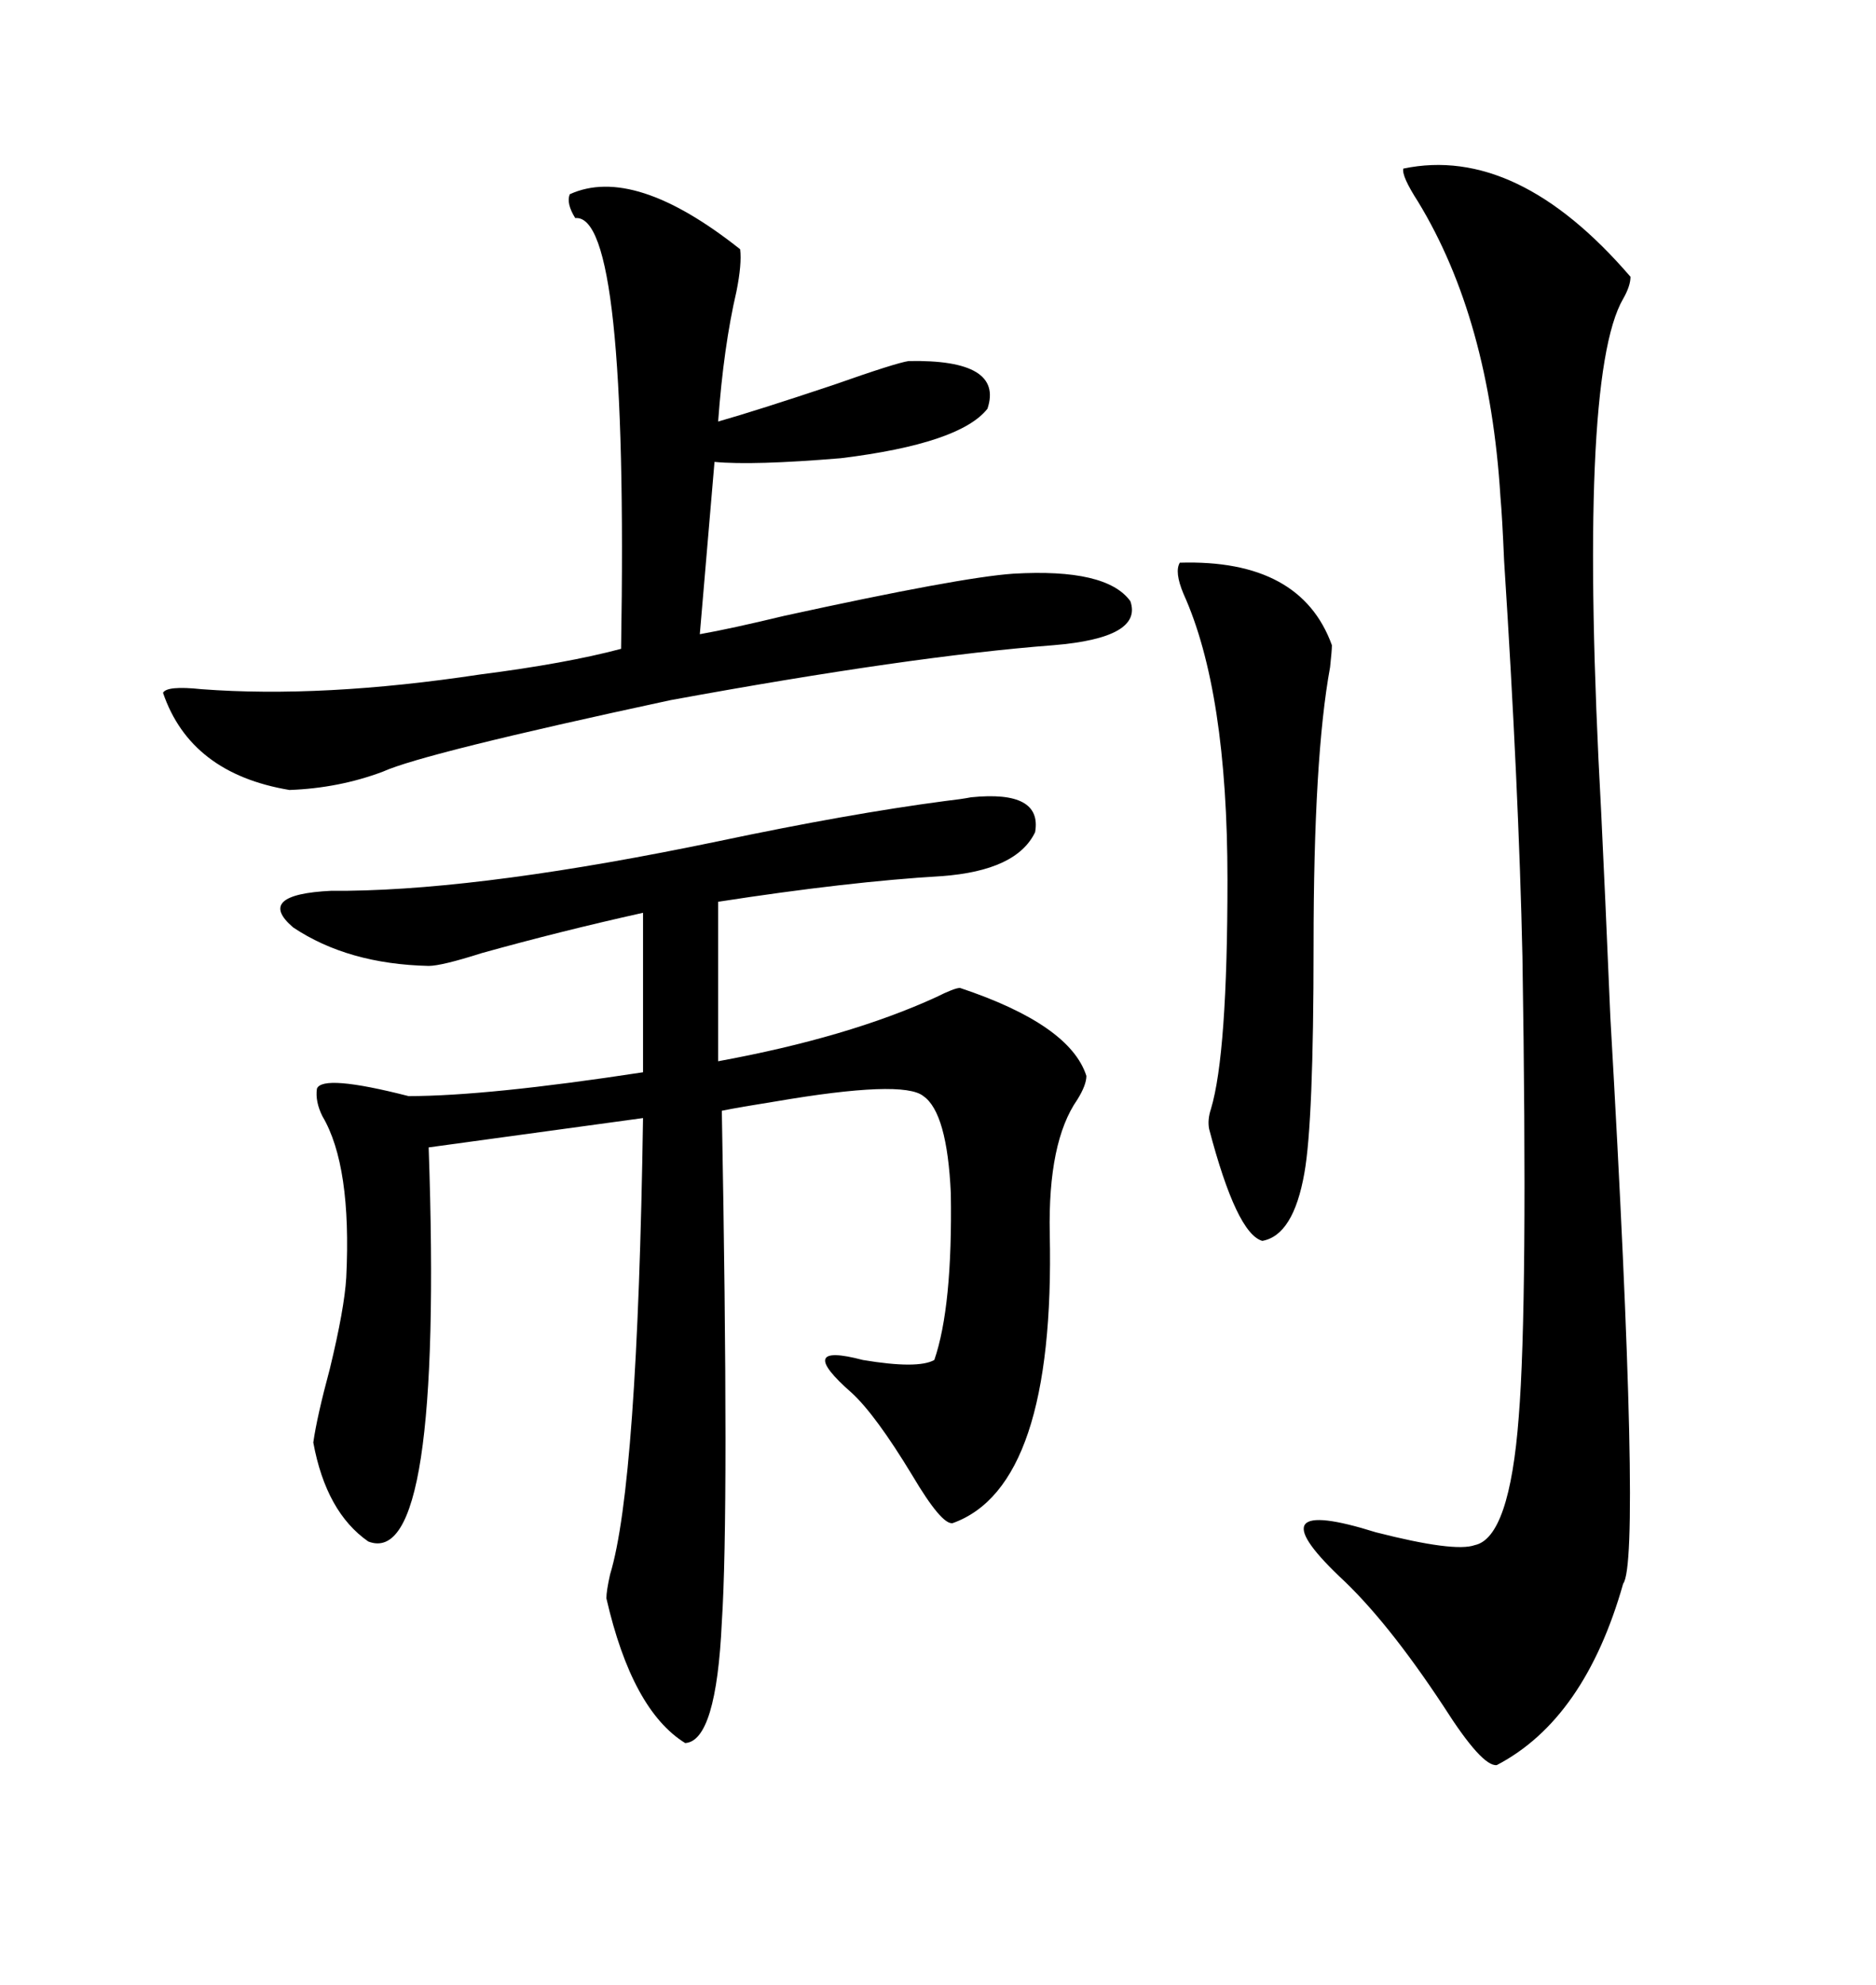 <svg xmlns="http://www.w3.org/2000/svg" xmlns:xlink="http://www.w3.org/1999/xlink" width="300" height="317.285"><path d="M114.84 134.47L114.84 134.47Q135.64 130.08 151.17 128.03L151.17 128.03Q153.81 127.73 155.27 127.44L155.27 127.44Q166.70 126.27 165.53 133.01L165.53 133.01Q162.60 139.16 150.59 140.04L150.59 140.04Q135.64 140.92 114.84 144.14L114.84 144.14L114.84 169.63Q135.64 165.82 149.71 159.38L149.71 159.38Q152.64 157.91 153.52 157.91L153.52 157.91Q171.09 163.77 173.73 171.97L173.73 171.97Q173.73 173.44 172.27 175.78L172.27 175.78Q167.58 182.52 167.87 197.17L167.87 197.17Q168.75 237.60 152.34 243.46L152.34 243.46Q150.59 243.75 145.90 235.84L145.90 235.84Q140.04 226.17 136.23 222.66L136.23 222.66Q126.86 214.45 137.99 217.38L137.99 217.38Q146.78 218.85 149.41 217.38L149.41 217.38Q152.34 208.89 152.05 190.72L152.05 190.72Q151.46 177.83 147.66 175.20L147.66 175.20Q144.43 172.56 123.93 176.07L123.93 176.07Q118.36 176.95 115.43 177.54L115.43 177.54Q116.60 241.41 115.43 259.28L115.43 259.28Q114.55 278.32 109.57 278.61L109.57 278.61Q101.07 273.34 96.97 255.47L96.97 255.47Q96.97 254.30 97.56 251.66L97.56 251.66Q101.95 237.30 102.83 178.71L102.83 178.71L68.55 183.40Q70.90 251.07 58.89 246.39L58.89 246.39Q52.15 241.70 50.10 230.57L50.10 230.57Q50.68 226.46 52.73 218.85L52.73 218.85Q55.08 209.18 55.37 204.20L55.37 204.20Q56.25 186.33 51.56 178.42L51.56 178.42Q50.39 176.07 50.68 174.02L50.68 174.02Q51.56 171.68 65.33 175.20L65.33 175.20Q77.93 175.20 102.83 171.39L102.83 171.39L102.83 145.90Q89.65 148.83 77.05 152.34L77.05 152.34Q70.61 154.39 68.55 154.39L68.55 154.39Q55.66 154.10 46.88 148.24L46.88 148.24Q40.72 142.97 53.03 142.38L53.03 142.38Q53.91 142.38 55.66 142.38L55.66 142.38Q78.22 142.09 114.84 134.47ZM224.41 26.95L224.41 26.95Q242.58 23.14 260.74 44.24L260.74 44.24Q260.74 45.70 259.57 47.75L259.57 47.75Q252.25 60.35 256.05 129.79L256.05 129.79Q256.64 141.80 257.52 162.60L257.52 162.60Q262.50 249.32 259.57 253.13L259.57 253.13Q253.42 274.80 239.36 282.13L239.36 282.13Q237.01 282.42 230.86 272.75L230.86 272.75Q221.78 258.98 214.16 251.95L214.16 251.95Q200.39 238.77 220.02 244.92L220.02 244.92Q232.62 248.14 235.84 246.97L235.84 246.97Q241.41 245.80 242.87 226.46L242.87 226.46Q244.34 208.30 243.46 152.93L243.46 152.93Q242.87 125.98 240.53 89.65L240.53 89.65Q240.23 82.62 239.94 79.39L239.94 79.39Q238.18 50.98 226.76 32.23L226.76 32.23Q224.12 28.13 224.41 26.95ZM162.01 91.70L162.01 91.70Q176.95 90.82 180.76 96.09L180.76 96.09Q182.81 101.95 168.46 103.13L168.46 103.13Q145.61 104.88 107.23 111.91L107.23 111.91Q67.68 120.41 61.23 123.34L61.23 123.34Q54.20 125.98 46.29 126.27L46.29 126.27Q30.47 123.63 26.07 110.74L26.07 110.74Q26.66 109.57 32.23 110.16L32.23 110.16Q51.56 111.62 76.76 107.81L76.76 107.81Q90.53 106.05 99.32 103.71L99.32 103.71Q100.49 33.98 91.99 34.86L91.99 34.86Q90.53 32.52 91.11 31.05L91.11 31.05Q101.37 26.37 118.36 39.84L118.36 39.84Q118.65 42.19 117.77 46.58L117.77 46.58Q115.72 55.37 114.84 67.38L114.84 67.38Q121.00 65.63 133.30 61.52L133.30 61.52Q143.26 58.01 145.31 57.71L145.31 57.71Q160.55 57.42 157.91 65.33L157.91 65.33Q153.52 70.90 134.47 73.24L134.47 73.24Q120.41 74.41 114.26 73.83L114.26 73.83L111.91 101.37Q116.89 100.49 125.39 98.44L125.39 98.44Q153.52 92.29 162.01 91.70ZM188.67 89.94L188.67 89.94Q208.01 89.36 212.99 103.13L212.99 103.13Q212.99 104.00 212.70 106.64L212.70 106.64Q210.06 121.00 210.06 151.17L210.06 151.17Q210.06 179.30 208.59 187.50L208.59 187.50Q206.84 197.46 201.86 198.34L201.86 198.34Q197.75 197.17 193.36 180.47L193.36 180.47Q193.07 179.00 193.65 177.25L193.65 177.25Q196.29 168.46 196.29 140.63L196.29 140.63Q196.29 110.45 189.26 94.92L189.26 94.92Q187.79 91.41 188.67 89.94Z"/></svg>